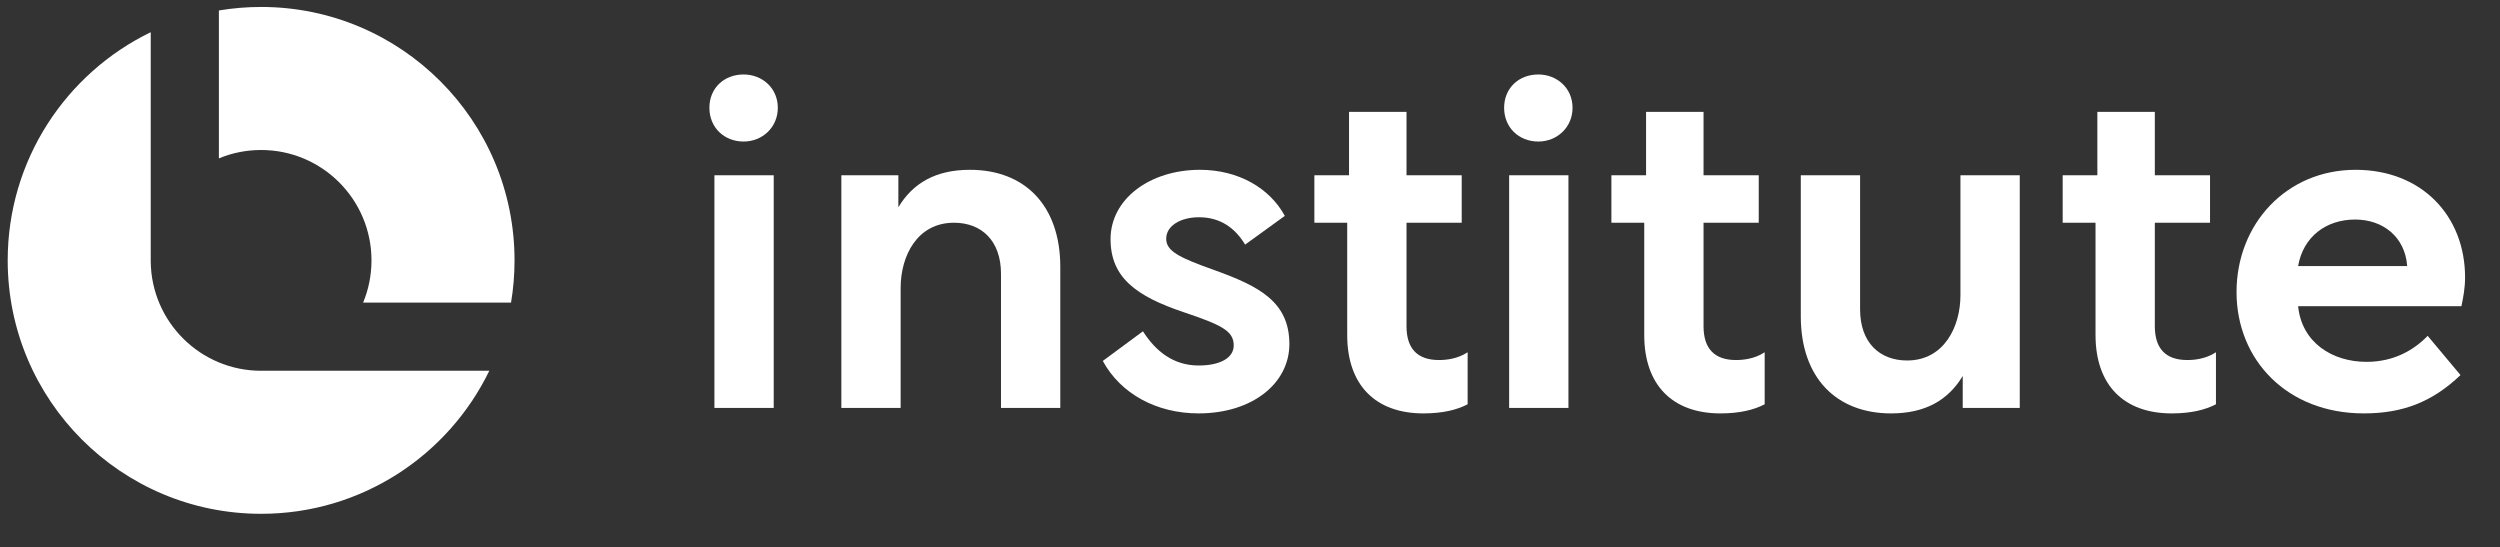 <svg width="274" height="60" viewBox="0 0 274 60" fill="none" xmlns="http://www.w3.org/2000/svg">
<rect x="0" y="0" width="274" height="60" fill="#333333" stroke="none"/>
<path d="M258.174 18.611C265.423 18.611 270.172 23.661 270.172 30.41C270.172 31.56 269.972 32.61 269.772 33.56H251.874C252.274 37.559 255.624 39.659 259.373 39.659C262.323 39.659 264.523 38.409 266.073 36.809L269.672 41.109C266.523 44.109 263.273 45.308 259.073 45.308C250.674 45.308 245.125 39.459 245.125 32.01C245.125 24.561 250.574 18.611 258.174 18.611ZM258.124 24.061C254.924 24.061 252.424 25.96 251.874 29.16H263.823V29.11C263.573 25.96 261.173 24.061 258.124 24.061Z" fill="white"/>
<path d="M226.07 19.212H229.87V12.262H236.169V19.212H242.219V24.411H236.169V35.76C236.169 38.209 237.369 39.459 239.719 39.459C240.469 39.459 241.719 39.359 242.868 38.609V44.309C241.719 44.909 240.169 45.309 238.019 45.309C232.82 45.309 229.67 42.259 229.67 36.71V24.411H226.07V19.212Z" fill="white"/>
<path d="M197.367 19.211H203.866V33.91C203.866 37.559 206.016 39.509 209.016 39.509C213.065 39.509 214.865 35.81 214.865 32.36V19.211H221.365V44.709H215.115V41.209C213.515 43.859 211.016 45.309 207.266 45.309C201.267 45.309 197.367 41.409 197.367 34.66V19.211Z" fill="white"/>
<path d="M176.609 19.212H180.409V12.262H186.708V19.212H192.758V24.411H186.708V35.76C186.708 38.209 187.908 39.459 190.258 39.459C191.008 39.459 192.258 39.359 193.408 38.609V44.309C192.258 44.909 190.708 45.309 188.558 45.309C183.359 45.309 180.209 42.259 180.209 36.71V24.411H176.609V19.212Z" fill="white"/>
<path d="M165.402 44.709V19.211H171.901V44.709H165.402ZM168.601 8.163C170.651 8.163 172.351 9.662 172.351 11.812C172.351 13.962 170.651 15.512 168.601 15.512C166.451 15.512 164.852 13.962 164.852 11.812C164.852 9.662 166.451 8.163 168.601 8.163Z" fill="white"/>
<path d="M144.055 19.212H147.854V12.262H154.154V19.212H160.203V24.411H154.154V35.76C154.154 38.209 155.353 39.459 157.703 39.459C158.453 39.459 159.703 39.359 160.853 38.609V44.309C159.703 44.909 158.153 45.309 156.003 45.309C150.804 45.309 147.654 42.259 147.654 36.71V24.411H144.055V19.212Z" fill="white"/>
<path d="M131.366 45.308C126.767 45.308 122.817 43.159 120.867 39.559L125.267 36.309C126.667 38.509 128.616 40.059 131.366 40.059C133.766 40.059 135.216 39.209 135.216 37.859C135.216 36.259 133.866 35.609 129.716 34.21C124.517 32.46 121.717 30.41 121.717 26.21C121.717 21.811 126.017 18.611 131.516 18.611C135.716 18.611 139.165 20.611 140.815 23.661L136.466 26.81C135.416 25.061 133.816 23.811 131.416 23.811C129.366 23.811 127.816 24.761 127.816 26.16C127.816 27.51 129.166 28.21 133.116 29.61C137.965 31.36 141.315 33.06 141.315 37.709C141.315 42.009 137.265 45.308 131.366 45.308Z" fill="white"/>
<path d="M92.211 19.211H98.46V22.711C100.06 20.061 102.56 18.611 106.309 18.611C112.309 18.611 116.208 22.511 116.208 29.26V44.709H109.709V30.01C109.709 26.36 107.559 24.411 104.56 24.411C100.51 24.411 98.71 28.06 98.71 31.56V44.709H92.211V19.211Z" fill="white"/>
<path d="M78.3 44.709V19.211H84.799V44.709H78.3ZM81.5 8.163C83.549 8.163 85.249 9.662 85.249 11.812C85.249 13.962 83.549 15.512 81.5 15.512C79.35 15.512 77.75 13.962 77.75 11.812C77.75 9.662 79.35 8.163 81.5 8.163Z" fill="white"/>
<path fill-rule="evenodd" clip-rule="evenodd" d="M16.52 3.53C7.241 8.027 0.844 17.535 0.844 28.538C0.844 43.877 13.279 56.313 28.619 56.313C39.622 56.313 49.13 49.914 53.627 40.636H28.619V40.636H28.617C21.977 40.636 16.587 35.286 16.52 28.662H16.52V28.538V3.53ZM56.01 33.166C56.262 31.661 56.393 30.115 56.393 28.538C56.393 13.198 43.958 0.763 28.619 0.763C27.041 0.763 25.495 0.895 23.99 1.147V17.357C25.415 16.766 26.978 16.44 28.617 16.44C35.298 16.44 40.715 21.857 40.715 28.538C40.715 30.177 40.389 31.74 39.798 33.166H56.01Z" fill="white"/>
</svg>
